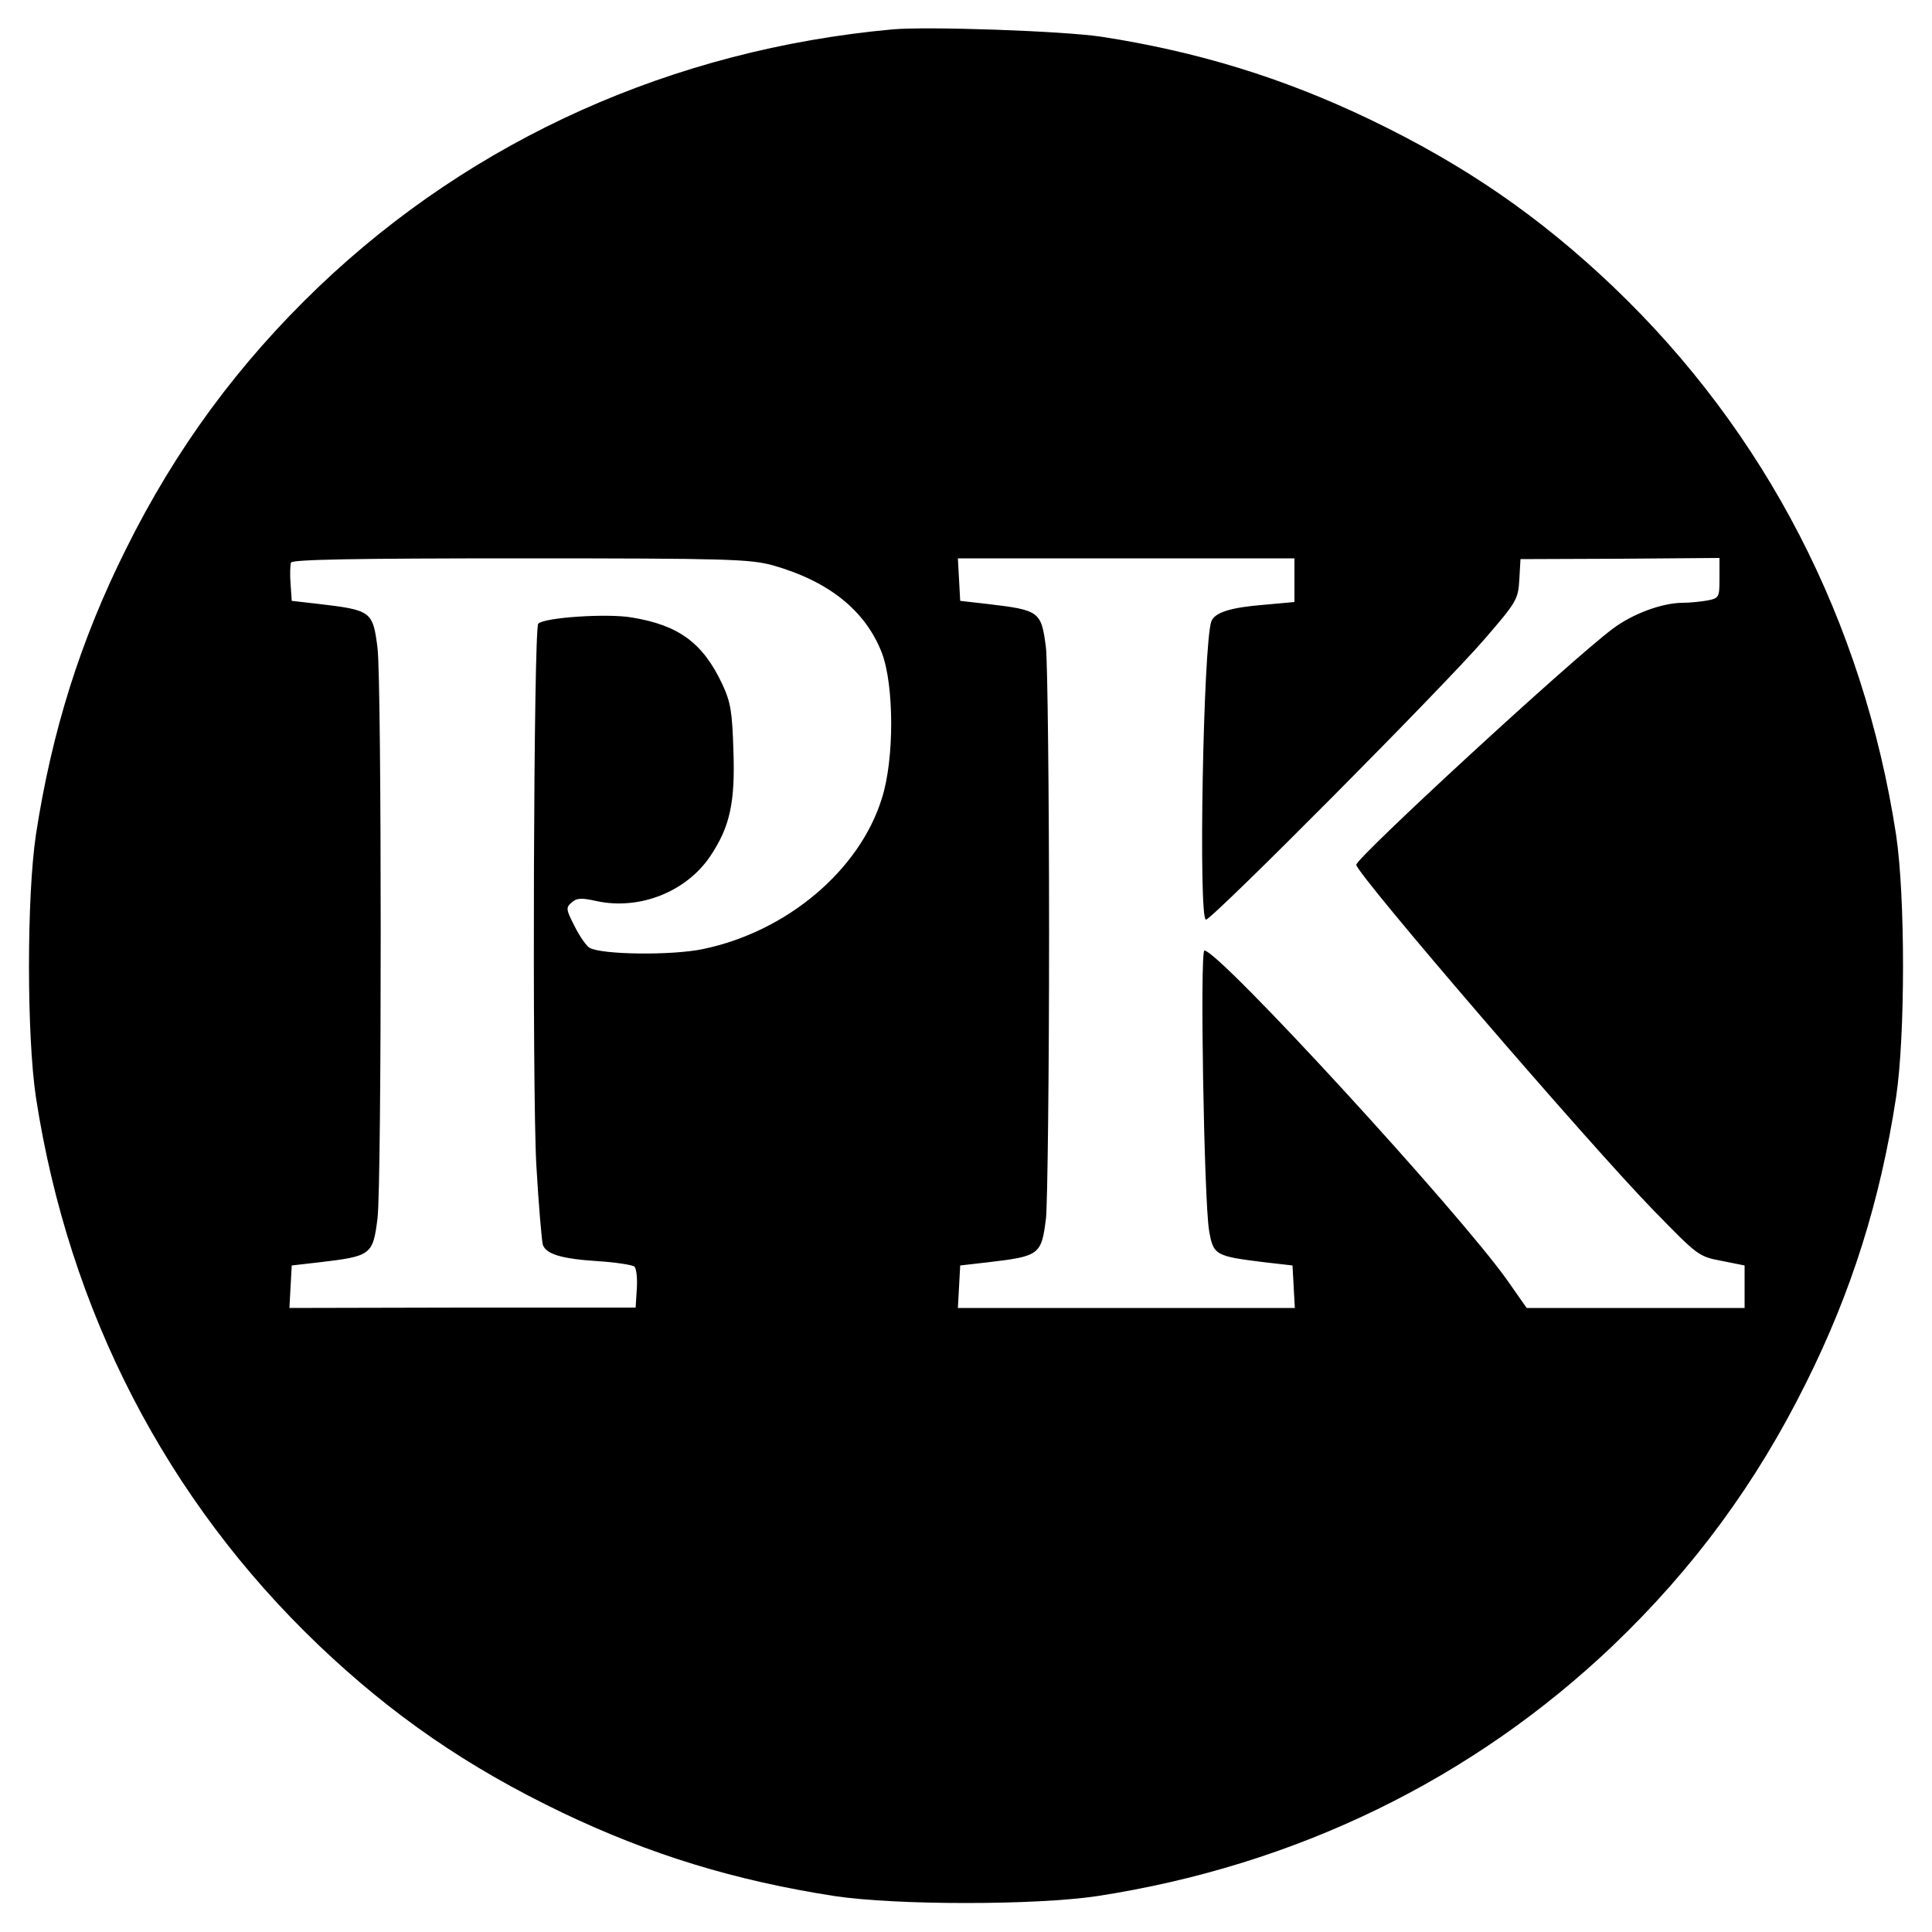 <?xml version="1.0" standalone="no"?>
<!DOCTYPE svg PUBLIC "-//W3C//DTD SVG 20010904//EN"
 "http://www.w3.org/TR/2001/REC-SVG-20010904/DTD/svg10.dtd">
<svg version="1.0" xmlns="http://www.w3.org/2000/svg"
 width="500pt" height="500pt" viewBox="0 0 500 500"
 preserveAspectRatio="xMidYMid meet">
<g transform="translate(0,500) scale(0.1,-0.1)"
fill="#000000" stroke="none">
<path d="M2310 4924 c-568 -52 -1085 -284 -1485 -666 -208 -199 -370 -419
-499 -679 -118 -236 -192 -472 -233 -739 -24 -160 -24 -520 0 -680 85 -552
337 -1041 732 -1418 190 -181 384 -315 630 -433 228 -109 447 -176 705 -216
160 -24 520 -24 680 0 513 79 971 302 1335 649 208 199 370 419 499 679 118
236 192 472 233 739 24 160 24 520 0 680 -85 552 -337 1041 -732 1418 -190
181 -384 315 -630 433 -225 108 -448 176 -695 214 -101 15 -447 27 -540 19z
m-310 -1387 c144 -41 239 -116 282 -226 32 -83 33 -276 0 -378 -58 -186 -246
-344 -462 -389 -79 -17 -262 -15 -294 3 -8 4 -26 30 -39 56 -22 43 -23 48 -8
61 13 12 25 13 65 4 111 -24 232 24 294 116 51 76 65 139 60 275 -3 99 -7 124
-29 171 -50 106 -112 152 -234 172 -64 11 -226 0 -242 -16 -12 -11 -16 -1203
-5 -1401 6 -104 14 -197 17 -207 9 -24 49 -36 144 -42 47 -3 89 -10 93 -14 5
-5 8 -31 6 -58 l-3 -48 -448 0 -448 -1 3 55 3 55 70 8 c136 16 140 19 152 114
11 88 11 1388 0 1476 -12 95 -16 98 -152 114 l-70 8 -3 44 c-2 24 -1 48 1 55
3 8 163 11 593 11 540 0 594 -2 654 -18z m1350 -39 l0 -56 -77 -7 c-89 -7
-129 -20 -138 -43 -21 -55 -34 -772 -14 -772 16 0 619 607 721 726 83 96 87
103 90 154 l3 53 258 1 257 2 0 -52 c0 -50 -1 -52 -31 -58 -17 -3 -46 -6 -63
-6 -54 0 -130 -28 -182 -67 -111 -83 -664 -593 -664 -611 0 -23 603 -724 770
-895 113 -116 116 -119 175 -130 l60 -12 0 -55 0 -55 -282 0 -282 0 -49 70
c-123 175 -747 855 -785 855 -12 0 -1 -646 12 -724 11 -65 16 -67 146 -83 l70
-8 3 -55 3 -55 -436 0 -436 0 3 55 3 55 70 8 c136 16 140 19 152 114 4 38 8
370 8 738 0 369 -4 700 -8 738 -12 95 -16 98 -152 114 l-70 8 -3 55 -3 55 436
0 435 0 0 -57z"/>
</g>
</svg>
